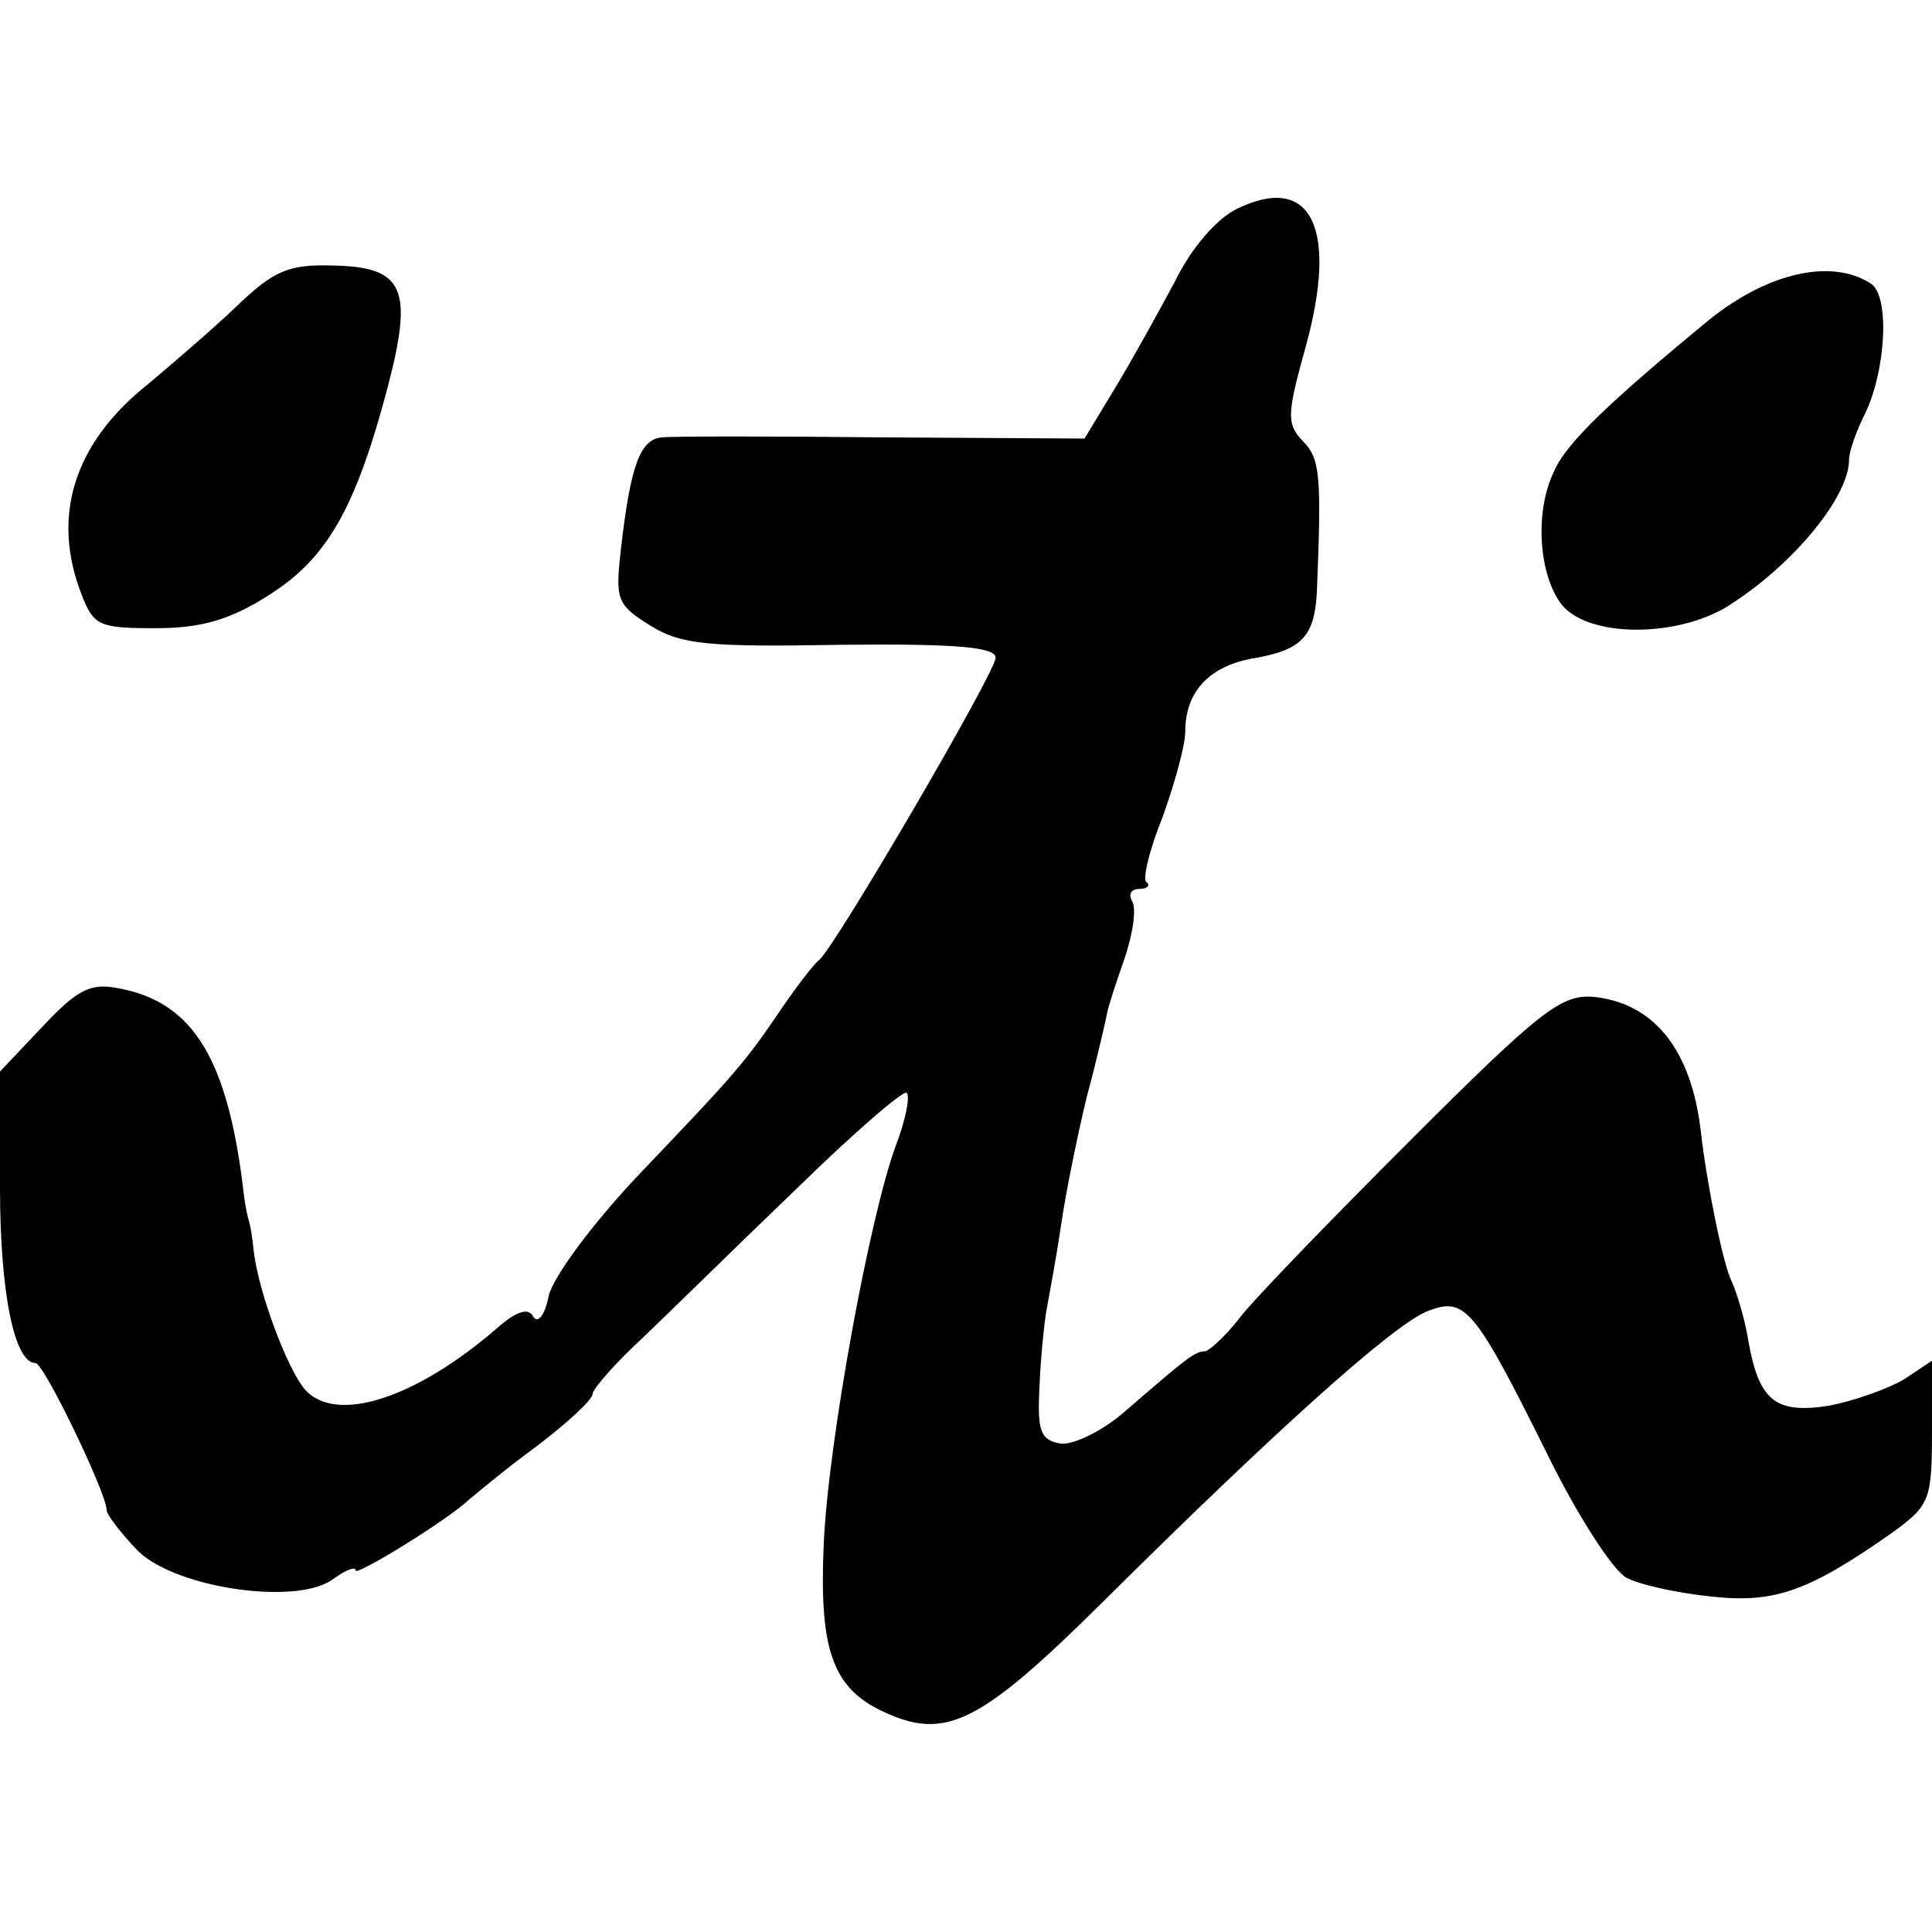 <?xml version="1.0" standalone="no"?>
<!DOCTYPE svg PUBLIC "-//W3C//DTD SVG 20010904//EN"
 "http://www.w3.org/TR/2001/REC-SVG-20010904/DTD/svg10.dtd">
<svg version="1.0" xmlns="http://www.w3.org/2000/svg"
 width="163pt" height="163pt" viewBox="0 0 163 163"
 preserveAspectRatio="xMidYMid meet">
<g transform="translate(0,163) scale(0.1,-0.1)"
fill="#000000" stroke="none">
<path d="M1044 1454 c-17 -8 -39 -33 -53 -62 -14 -26 -36 -66 -50 -89 l-26
-43 -170 1 c-93 1 -177 1 -186 0 -19 -1 -27 -24 -35 -93 -5 -44 -4 -48 25 -66
26 -16 49 -18 161 -16 98 1 130 -2 130 -11 0 -12 -136 -245 -149 -255 -4 -3
-18 -21 -31 -40 -32 -47 -37 -53 -120 -140 -40 -42 -73 -87 -77 -103 -3 -16
-9 -24 -13 -18 -4 8 -14 5 -30 -9 -69 -60 -137 -82 -163 -52 -15 18 -39 82
-43 117 -1 11 -3 22 -4 25 -1 3 -3 12 -4 20 -13 115 -42 164 -105 176 -24 5
-35 0 -65 -32 l-36 -38 0 -98 c0 -88 12 -148 30 -148 7 0 60 -110 60 -124 0
-4 11 -18 24 -32 29 -33 134 -49 166 -27 11 8 20 12 20 8 0 -5 77 42 96 60 6
5 31 26 57 45 25 19 47 39 47 44 0 4 19 26 43 48 23 22 81 79 130 126 48 47
90 83 92 80 3 -3 -1 -23 -9 -44 -22 -59 -57 -249 -61 -336 -4 -89 7 -122 50
-142 53 -25 82 -10 186 93 143 142 246 235 274 245 31 12 39 3 101 -122 25
-51 55 -97 66 -103 11 -6 43 -13 72 -16 54 -6 83 5 154 55 30 22 32 27 32 84
l0 60 -24 -16 c-14 -8 -42 -18 -63 -22 -45 -7 -59 4 -68 55 -3 19 -10 41 -14
50 -7 13 -21 82 -26 126 -8 70 -40 109 -91 114 -27 2 -45 -12 -155 -122 -68
-68 -133 -135 -144 -150 -11 -14 -24 -26 -28 -27 -9 0 -16 -6 -67 -50 -19 -17
-44 -29 -55 -28 -17 3 -20 10 -18 48 1 25 4 54 6 65 2 11 8 43 12 70 4 28 14
77 22 110 9 33 16 65 17 70 1 6 8 27 15 47 7 21 10 42 6 48 -3 5 -1 10 6 10 7
0 10 3 6 6 -3 3 3 28 14 55 10 28 19 60 19 72 0 34 21 56 60 62 38 7 49 18 51
55 4 99 3 113 -12 128 -14 15 -13 23 3 81 27 99 4 145 -58 115z"/>
<path d="M199 1371 c-21 -20 -55 -49 -74 -65 -63 -50 -82 -112 -56 -178 10
-26 15 -28 62 -28 39 0 63 7 96 28 49 31 73 73 100 175 22 84 14 102 -47 103
-36 1 -49 -4 -81 -35z"/>
<path d="M1443 1361 c-85 -70 -122 -105 -132 -129 -16 -33 -13 -84 5 -110 21
-31 103 -31 147 0 53 35 97 90 97 120 0 7 6 24 13 38 18 36 22 101 5 111 -33
21 -86 9 -135 -30z"/>
</g>
</svg>
